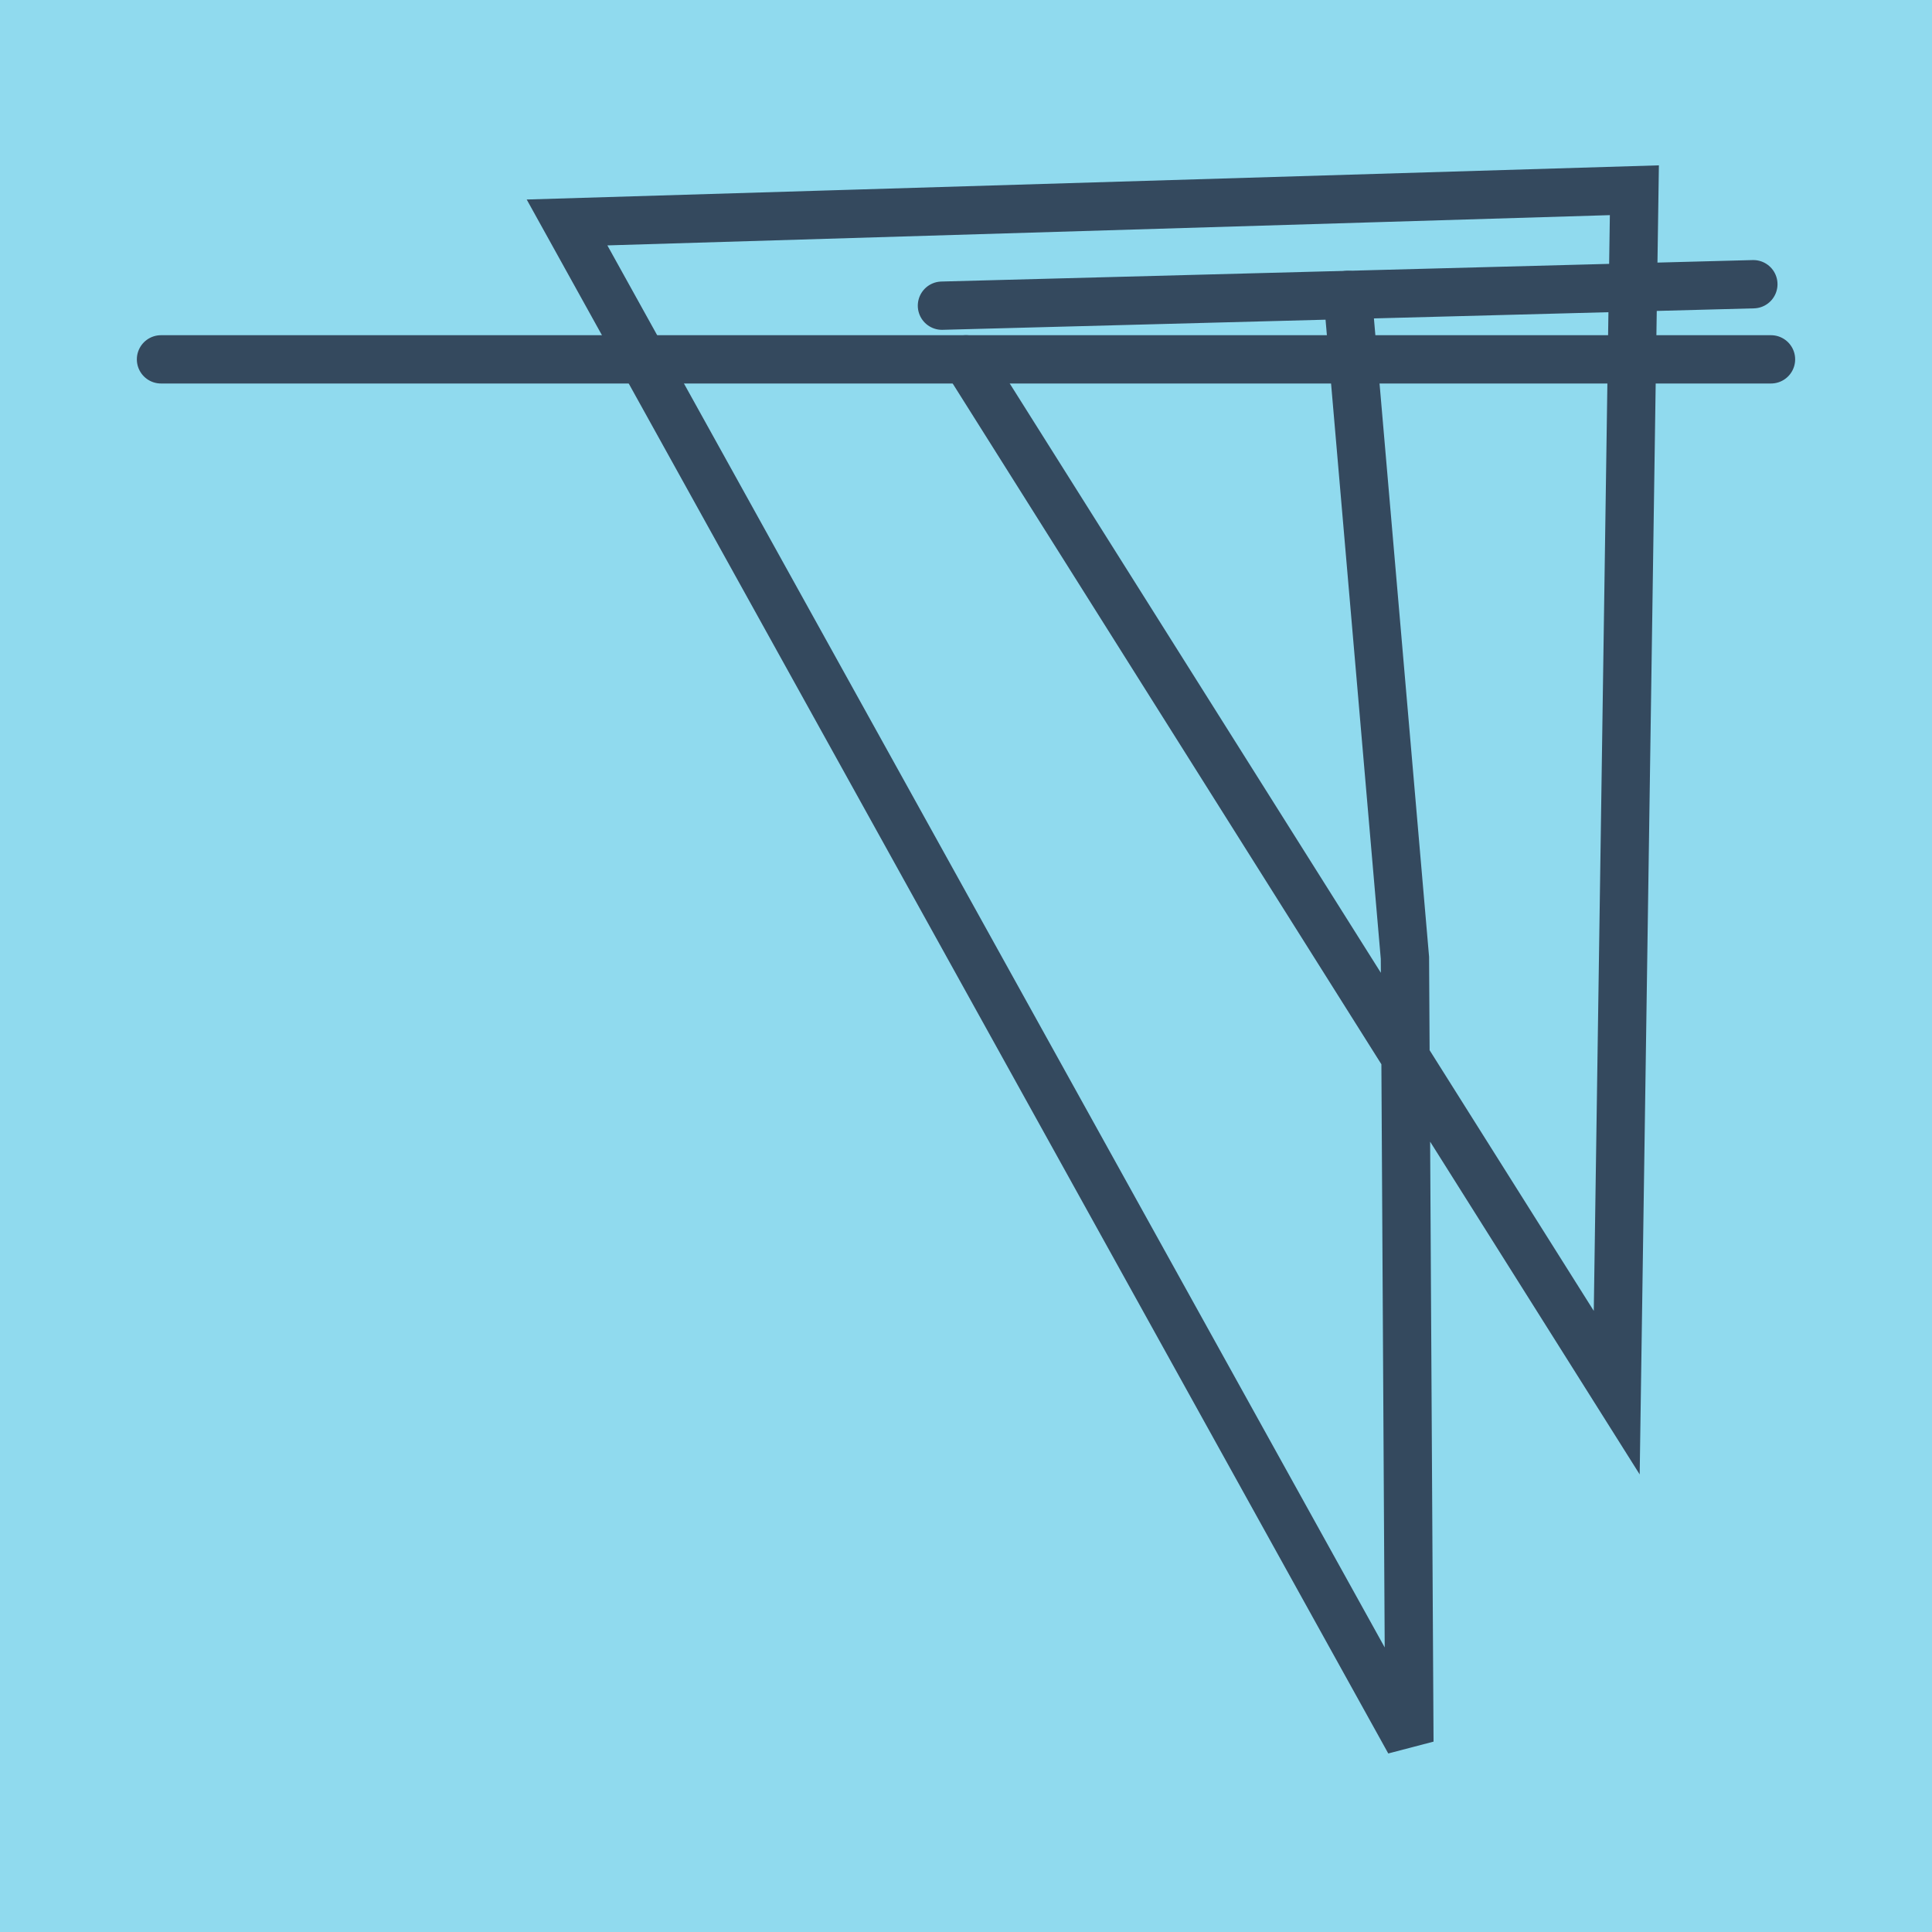 <?xml version="1.0" encoding="utf-8"?>
<!DOCTYPE svg PUBLIC "-//W3C//DTD SVG 1.1//EN" "http://www.w3.org/Graphics/SVG/1.1/DTD/svg11.dtd">
<svg xmlns="http://www.w3.org/2000/svg" xmlns:xlink="http://www.w3.org/1999/xlink" viewBox="-10 -10 120 120" preserveAspectRatio="xMidYMid meet">
	<path style="fill:#90daee" d="M-10-10h120v120H-10z"/>
			<polyline stroke-linecap="round" points="0,12.32 100,12.32 " style="fill:none;stroke:#34495e;stroke-width: 3px"/>
			<polyline stroke-linecap="round" points="48.506,8.986 98.904,7.653 " style="fill:none;stroke:#34495e;stroke-width: 3px"/>
			<polyline stroke-linecap="round" points="50,12.32 90.418,76.5 91.514,1.816 25.22,3.817 77.54,98.184 77.263,49.496 73.705,8.32 " style="fill:none;stroke:#34495e;stroke-width: 3px"/>
	</svg>
